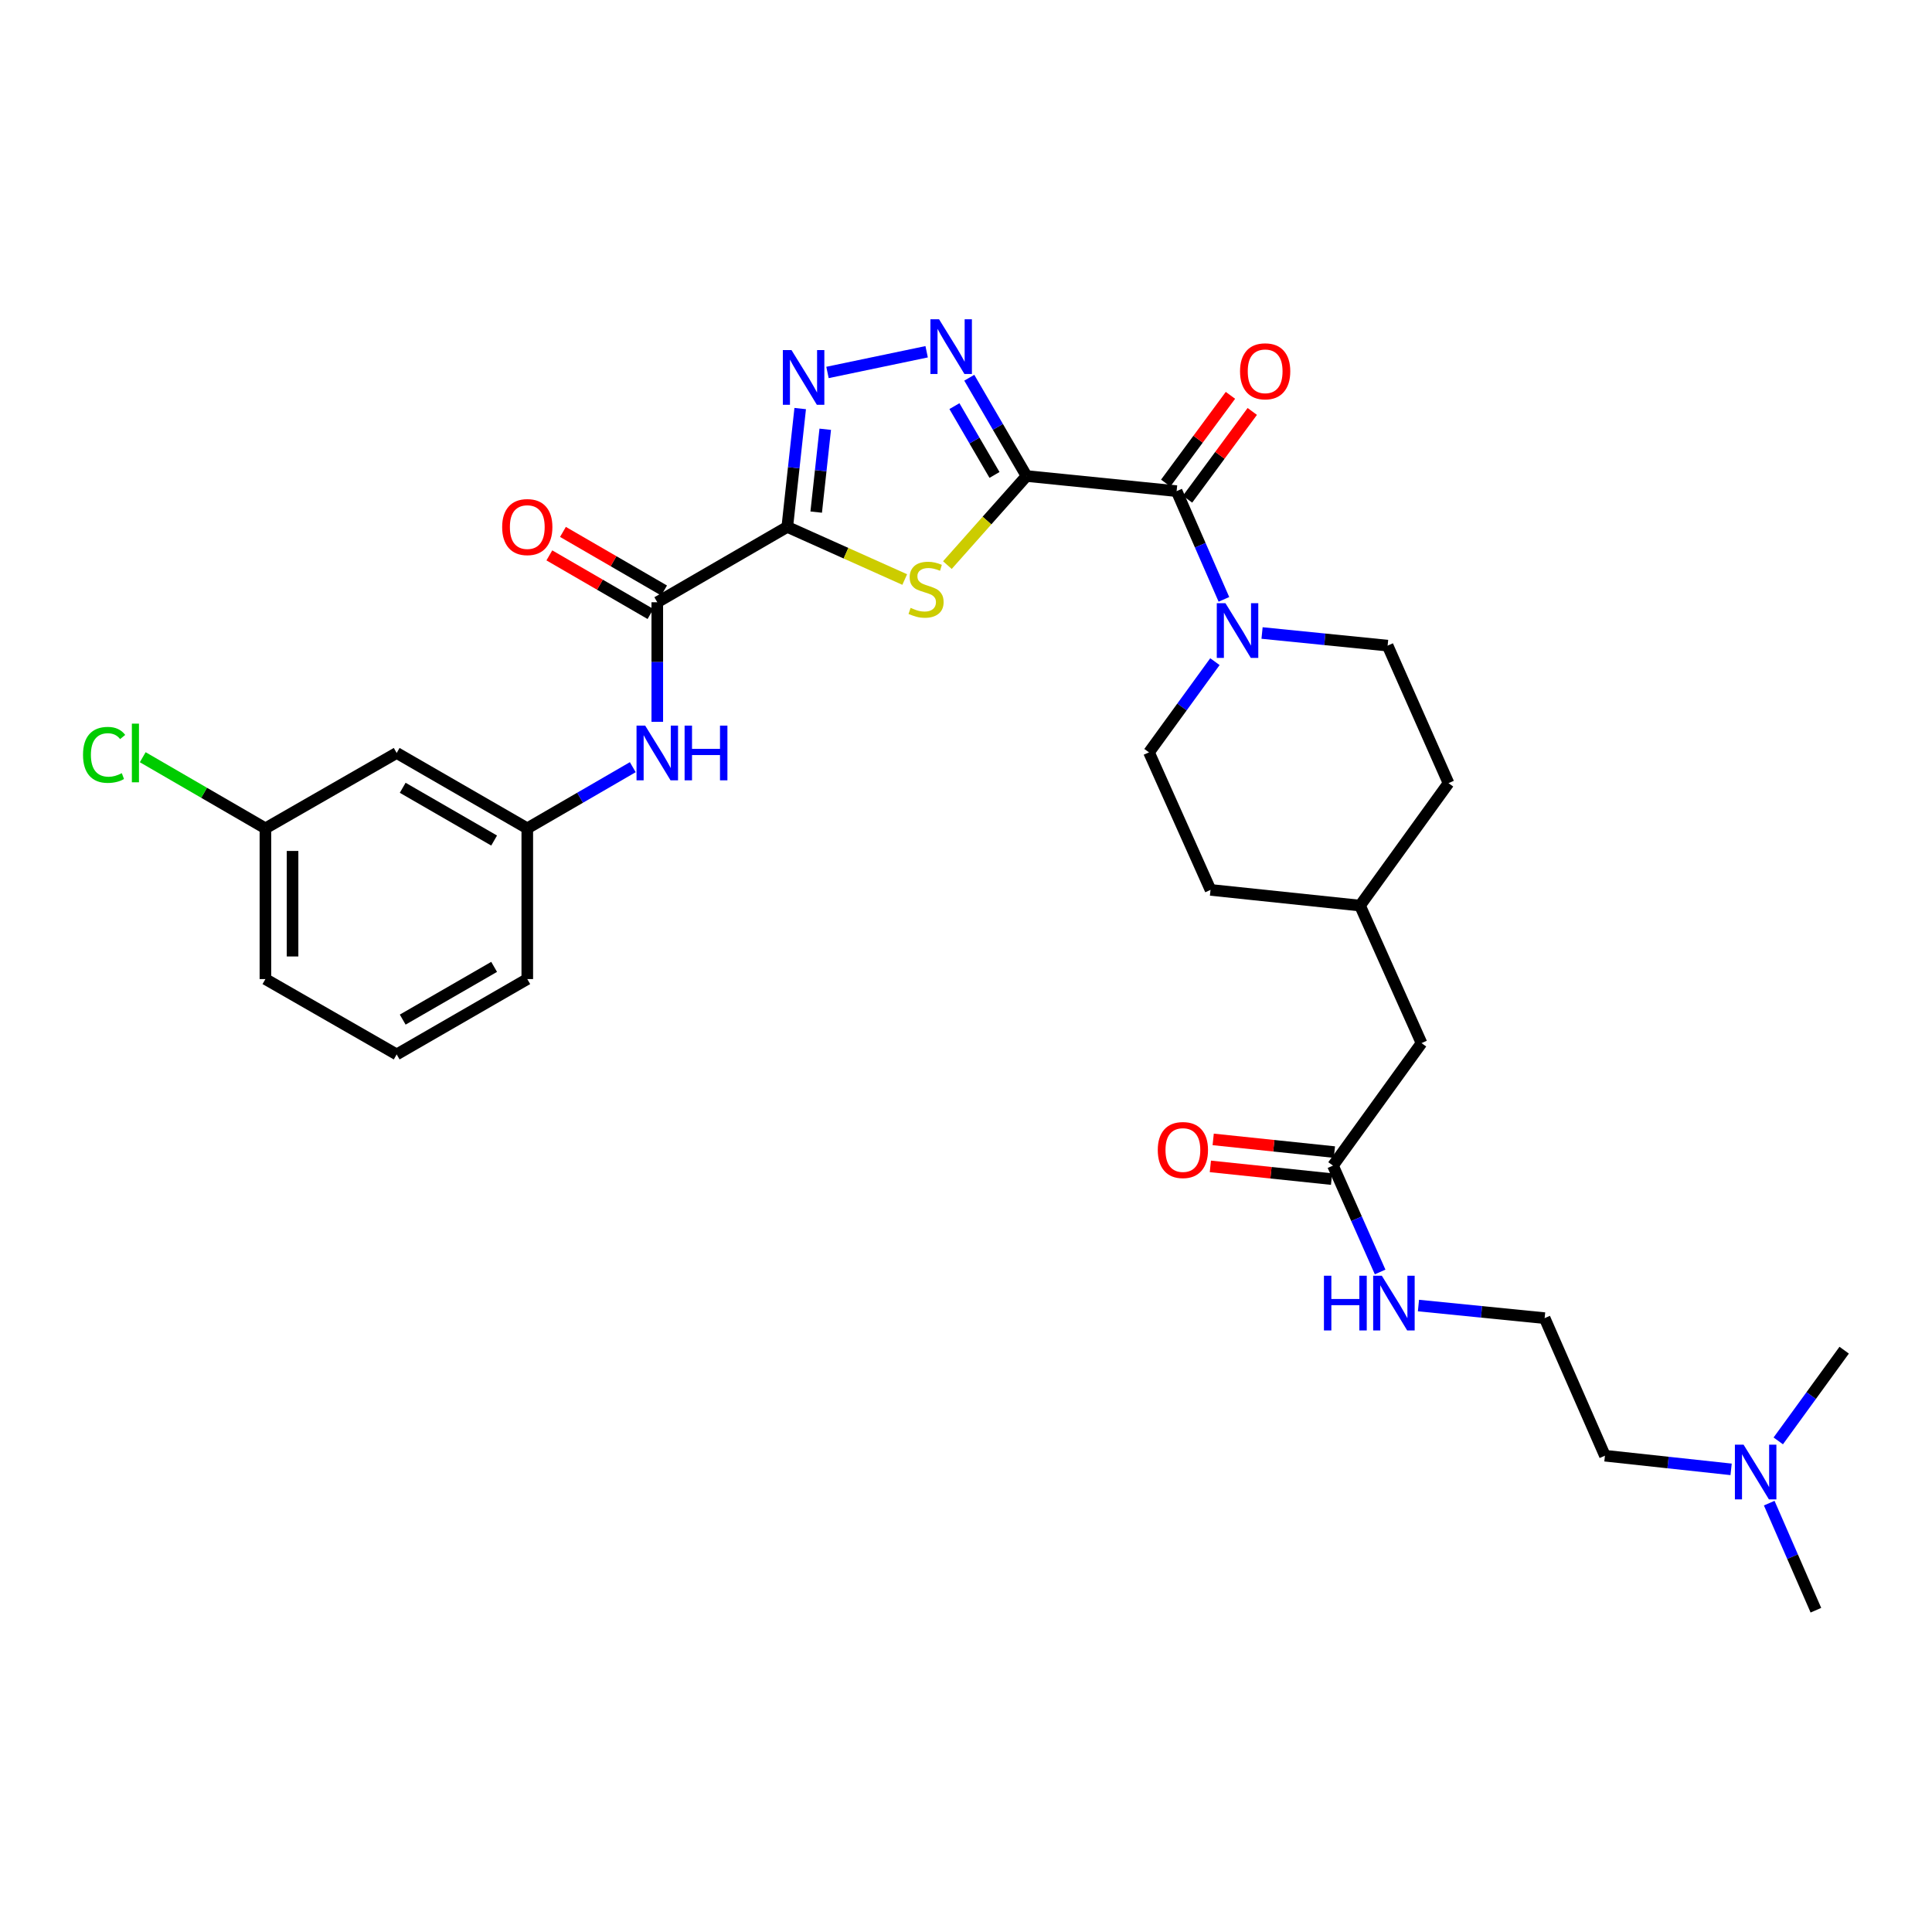 <?xml version='1.0' encoding='iso-8859-1'?>
<svg version='1.1' baseProfile='full'
              xmlns='http://www.w3.org/2000/svg'
                      xmlns:rdkit='http://www.rdkit.org/xml'
                      xmlns:xlink='http://www.w3.org/1999/xlink'
                  xml:space='preserve'
width='1000px' height='1000px' viewBox='0 0 1000 1000'>
<!-- END OF HEADER -->
<rect style='opacity:1.0;fill:#FFFFFF;stroke:none' width='1000' height='1000' x='0' y='0'> </rect>
<path class='bond-1' d='M 531.333,246.387 L 510.85,269.44' style='fill:none;fill-rule:evenodd;stroke:#000000;stroke-width:6px;stroke-linecap:butt;stroke-linejoin:miter;stroke-opacity:1' />
<path class='bond-1' d='M 510.85,269.44 L 490.366,292.493' style='fill:none;fill-rule:evenodd;stroke:#CCCC00;stroke-width:6px;stroke-linecap:butt;stroke-linejoin:miter;stroke-opacity:1' />
<path class='bond-2' d='M 531.333,246.387 L 516.516,220.951' style='fill:none;fill-rule:evenodd;stroke:#000000;stroke-width:6px;stroke-linecap:butt;stroke-linejoin:miter;stroke-opacity:1' />
<path class='bond-2' d='M 516.516,220.951 L 501.698,195.515' style='fill:none;fill-rule:evenodd;stroke:#0000FF;stroke-width:6px;stroke-linecap:butt;stroke-linejoin:miter;stroke-opacity:1' />
<path class='bond-2' d='M 514.752,245.826 L 504.38,228.021' style='fill:none;fill-rule:evenodd;stroke:#000000;stroke-width:6px;stroke-linecap:butt;stroke-linejoin:miter;stroke-opacity:1' />
<path class='bond-2' d='M 504.38,228.021 L 494.008,210.216' style='fill:none;fill-rule:evenodd;stroke:#0000FF;stroke-width:6px;stroke-linecap:butt;stroke-linejoin:miter;stroke-opacity:1' />
<path class='bond-4' d='M 531.333,246.387 L 609.016,254.213' style='fill:none;fill-rule:evenodd;stroke:#000000;stroke-width:6px;stroke-linecap:butt;stroke-linejoin:miter;stroke-opacity:1' />
<path class='bond-0' d='M 407.499,272.729 L 437.89,286.346' style='fill:none;fill-rule:evenodd;stroke:#000000;stroke-width:6px;stroke-linecap:butt;stroke-linejoin:miter;stroke-opacity:1' />
<path class='bond-0' d='M 437.89,286.346 L 468.281,299.964' style='fill:none;fill-rule:evenodd;stroke:#CCCC00;stroke-width:6px;stroke-linecap:butt;stroke-linejoin:miter;stroke-opacity:1' />
<path class='bond-5' d='M 407.499,272.729 L 340.209,311.726' style='fill:none;fill-rule:evenodd;stroke:#000000;stroke-width:6px;stroke-linecap:butt;stroke-linejoin:miter;stroke-opacity:1' />
<path class='bond-31' d='M 407.499,272.729 L 410.841,242.1' style='fill:none;fill-rule:evenodd;stroke:#000000;stroke-width:6px;stroke-linecap:butt;stroke-linejoin:miter;stroke-opacity:1' />
<path class='bond-31' d='M 410.841,242.1 L 414.183,211.472' style='fill:none;fill-rule:evenodd;stroke:#0000FF;stroke-width:6px;stroke-linecap:butt;stroke-linejoin:miter;stroke-opacity:1' />
<path class='bond-31' d='M 422.463,265.064 L 424.803,243.624' style='fill:none;fill-rule:evenodd;stroke:#000000;stroke-width:6px;stroke-linecap:butt;stroke-linejoin:miter;stroke-opacity:1' />
<path class='bond-31' d='M 424.803,243.624 L 427.142,222.184' style='fill:none;fill-rule:evenodd;stroke:#0000FF;stroke-width:6px;stroke-linecap:butt;stroke-linejoin:miter;stroke-opacity:1' />
<path class='bond-3' d='M 479.63,182.068 L 428.308,192.784' style='fill:none;fill-rule:evenodd;stroke:#0000FF;stroke-width:6px;stroke-linecap:butt;stroke-linejoin:miter;stroke-opacity:1' />
<path class='bond-6' d='M 609.016,254.213 L 621.257,282.224' style='fill:none;fill-rule:evenodd;stroke:#000000;stroke-width:6px;stroke-linecap:butt;stroke-linejoin:miter;stroke-opacity:1' />
<path class='bond-6' d='M 621.257,282.224 L 633.498,310.235' style='fill:none;fill-rule:evenodd;stroke:#0000FF;stroke-width:6px;stroke-linecap:butt;stroke-linejoin:miter;stroke-opacity:1' />
<path class='bond-9' d='M 614.667,258.382 L 631.422,235.673' style='fill:none;fill-rule:evenodd;stroke:#000000;stroke-width:6px;stroke-linecap:butt;stroke-linejoin:miter;stroke-opacity:1' />
<path class='bond-9' d='M 631.422,235.673 L 648.177,212.963' style='fill:none;fill-rule:evenodd;stroke:#FF0000;stroke-width:6px;stroke-linecap:butt;stroke-linejoin:miter;stroke-opacity:1' />
<path class='bond-9' d='M 603.365,250.044 L 620.12,227.335' style='fill:none;fill-rule:evenodd;stroke:#000000;stroke-width:6px;stroke-linecap:butt;stroke-linejoin:miter;stroke-opacity:1' />
<path class='bond-9' d='M 620.12,227.335 L 636.876,204.625' style='fill:none;fill-rule:evenodd;stroke:#FF0000;stroke-width:6px;stroke-linecap:butt;stroke-linejoin:miter;stroke-opacity:1' />
<path class='bond-7' d='M 340.209,311.726 L 340.209,342.676' style='fill:none;fill-rule:evenodd;stroke:#000000;stroke-width:6px;stroke-linecap:butt;stroke-linejoin:miter;stroke-opacity:1' />
<path class='bond-7' d='M 340.209,342.676 L 340.209,373.626' style='fill:none;fill-rule:evenodd;stroke:#0000FF;stroke-width:6px;stroke-linecap:butt;stroke-linejoin:miter;stroke-opacity:1' />
<path class='bond-11' d='M 343.73,305.65 L 317.558,290.482' style='fill:none;fill-rule:evenodd;stroke:#000000;stroke-width:6px;stroke-linecap:butt;stroke-linejoin:miter;stroke-opacity:1' />
<path class='bond-11' d='M 317.558,290.482 L 291.385,275.314' style='fill:none;fill-rule:evenodd;stroke:#FF0000;stroke-width:6px;stroke-linecap:butt;stroke-linejoin:miter;stroke-opacity:1' />
<path class='bond-11' d='M 336.688,317.802 L 310.515,302.634' style='fill:none;fill-rule:evenodd;stroke:#000000;stroke-width:6px;stroke-linecap:butt;stroke-linejoin:miter;stroke-opacity:1' />
<path class='bond-11' d='M 310.515,302.634 L 284.343,287.465' style='fill:none;fill-rule:evenodd;stroke:#FF0000;stroke-width:6px;stroke-linecap:butt;stroke-linejoin:miter;stroke-opacity:1' />
<path class='bond-12' d='M 653.238,327.64 L 685.733,330.907' style='fill:none;fill-rule:evenodd;stroke:#0000FF;stroke-width:6px;stroke-linecap:butt;stroke-linejoin:miter;stroke-opacity:1' />
<path class='bond-12' d='M 685.733,330.907 L 718.229,334.174' style='fill:none;fill-rule:evenodd;stroke:#000000;stroke-width:6px;stroke-linecap:butt;stroke-linejoin:miter;stroke-opacity:1' />
<path class='bond-13' d='M 628.84,342.473 L 611.781,365.948' style='fill:none;fill-rule:evenodd;stroke:#0000FF;stroke-width:6px;stroke-linecap:butt;stroke-linejoin:miter;stroke-opacity:1' />
<path class='bond-13' d='M 611.781,365.948 L 594.722,389.424' style='fill:none;fill-rule:evenodd;stroke:#000000;stroke-width:6px;stroke-linecap:butt;stroke-linejoin:miter;stroke-opacity:1' />
<path class='bond-10' d='M 327.525,397.091 L 300.222,412.92' style='fill:none;fill-rule:evenodd;stroke:#0000FF;stroke-width:6px;stroke-linecap:butt;stroke-linejoin:miter;stroke-opacity:1' />
<path class='bond-10' d='M 300.222,412.92 L 272.92,428.749' style='fill:none;fill-rule:evenodd;stroke:#000000;stroke-width:6px;stroke-linecap:butt;stroke-linejoin:miter;stroke-opacity:1' />
<path class='bond-8' d='M 689.952,603.309 L 735.777,539.913' style='fill:none;fill-rule:evenodd;stroke:#000000;stroke-width:6px;stroke-linecap:butt;stroke-linejoin:miter;stroke-opacity:1' />
<path class='bond-15' d='M 690.684,596.325 L 659.315,593.039' style='fill:none;fill-rule:evenodd;stroke:#000000;stroke-width:6px;stroke-linecap:butt;stroke-linejoin:miter;stroke-opacity:1' />
<path class='bond-15' d='M 659.315,593.039 L 627.946,589.753' style='fill:none;fill-rule:evenodd;stroke:#FF0000;stroke-width:6px;stroke-linecap:butt;stroke-linejoin:miter;stroke-opacity:1' />
<path class='bond-15' d='M 689.22,610.293 L 657.852,607.007' style='fill:none;fill-rule:evenodd;stroke:#000000;stroke-width:6px;stroke-linecap:butt;stroke-linejoin:miter;stroke-opacity:1' />
<path class='bond-15' d='M 657.852,607.007 L 626.483,603.721' style='fill:none;fill-rule:evenodd;stroke:#FF0000;stroke-width:6px;stroke-linecap:butt;stroke-linejoin:miter;stroke-opacity:1' />
<path class='bond-16' d='M 689.952,603.309 L 702.152,630.839' style='fill:none;fill-rule:evenodd;stroke:#000000;stroke-width:6px;stroke-linecap:butt;stroke-linejoin:miter;stroke-opacity:1' />
<path class='bond-16' d='M 702.152,630.839 L 714.353,658.37' style='fill:none;fill-rule:evenodd;stroke:#0000FF;stroke-width:6px;stroke-linecap:butt;stroke-linejoin:miter;stroke-opacity:1' />
<path class='bond-14' d='M 272.92,428.749 L 205.318,389.736' style='fill:none;fill-rule:evenodd;stroke:#000000;stroke-width:6px;stroke-linecap:butt;stroke-linejoin:miter;stroke-opacity:1' />
<path class='bond-14' d='M 255.759,435.062 L 208.438,407.753' style='fill:none;fill-rule:evenodd;stroke:#000000;stroke-width:6px;stroke-linecap:butt;stroke-linejoin:miter;stroke-opacity:1' />
<path class='bond-26' d='M 272.92,428.749 L 272.92,506.767' style='fill:none;fill-rule:evenodd;stroke:#000000;stroke-width:6px;stroke-linecap:butt;stroke-linejoin:miter;stroke-opacity:1' />
<path class='bond-21' d='M 718.229,334.174 L 749.751,405.357' style='fill:none;fill-rule:evenodd;stroke:#000000;stroke-width:6px;stroke-linecap:butt;stroke-linejoin:miter;stroke-opacity:1' />
<path class='bond-20' d='M 594.722,389.424 L 626.564,460.607' style='fill:none;fill-rule:evenodd;stroke:#000000;stroke-width:6px;stroke-linecap:butt;stroke-linejoin:miter;stroke-opacity:1' />
<path class='bond-18' d='M 205.318,389.736 L 137.381,428.749' style='fill:none;fill-rule:evenodd;stroke:#000000;stroke-width:6px;stroke-linecap:butt;stroke-linejoin:miter;stroke-opacity:1' />
<path class='bond-24' d='M 734.19,675.745 L 766.845,679.008' style='fill:none;fill-rule:evenodd;stroke:#0000FF;stroke-width:6px;stroke-linecap:butt;stroke-linejoin:miter;stroke-opacity:1' />
<path class='bond-24' d='M 766.845,679.008 L 799.5,682.271' style='fill:none;fill-rule:evenodd;stroke:#000000;stroke-width:6px;stroke-linecap:butt;stroke-linejoin:miter;stroke-opacity:1' />
<path class='bond-17' d='M 735.777,539.913 L 703.942,468.73' style='fill:none;fill-rule:evenodd;stroke:#000000;stroke-width:6px;stroke-linecap:butt;stroke-linejoin:miter;stroke-opacity:1' />
<path class='bond-23' d='M 137.381,428.749 L 105.628,410.34' style='fill:none;fill-rule:evenodd;stroke:#000000;stroke-width:6px;stroke-linecap:butt;stroke-linejoin:miter;stroke-opacity:1' />
<path class='bond-23' d='M 105.628,410.34 L 73.876,391.931' style='fill:none;fill-rule:evenodd;stroke:#00CC00;stroke-width:6px;stroke-linecap:butt;stroke-linejoin:miter;stroke-opacity:1' />
<path class='bond-33' d='M 137.381,428.749 L 137.381,506.767' style='fill:none;fill-rule:evenodd;stroke:#000000;stroke-width:6px;stroke-linecap:butt;stroke-linejoin:miter;stroke-opacity:1' />
<path class='bond-33' d='M 151.426,440.452 L 151.426,495.065' style='fill:none;fill-rule:evenodd;stroke:#000000;stroke-width:6px;stroke-linecap:butt;stroke-linejoin:miter;stroke-opacity:1' />
<path class='bond-19' d='M 896.019,760.537 L 863.365,757.003' style='fill:none;fill-rule:evenodd;stroke:#0000FF;stroke-width:6px;stroke-linecap:butt;stroke-linejoin:miter;stroke-opacity:1' />
<path class='bond-19' d='M 863.365,757.003 L 830.711,753.469' style='fill:none;fill-rule:evenodd;stroke:#000000;stroke-width:6px;stroke-linecap:butt;stroke-linejoin:miter;stroke-opacity:1' />
<path class='bond-29' d='M 915.745,778.023 L 927.826,805.734' style='fill:none;fill-rule:evenodd;stroke:#0000FF;stroke-width:6px;stroke-linecap:butt;stroke-linejoin:miter;stroke-opacity:1' />
<path class='bond-29' d='M 927.826,805.734 L 939.908,833.446' style='fill:none;fill-rule:evenodd;stroke:#000000;stroke-width:6px;stroke-linecap:butt;stroke-linejoin:miter;stroke-opacity:1' />
<path class='bond-30' d='M 920.427,745.803 L 937.486,722.327' style='fill:none;fill-rule:evenodd;stroke:#0000FF;stroke-width:6px;stroke-linecap:butt;stroke-linejoin:miter;stroke-opacity:1' />
<path class='bond-30' d='M 937.486,722.327 L 954.545,698.851' style='fill:none;fill-rule:evenodd;stroke:#000000;stroke-width:6px;stroke-linecap:butt;stroke-linejoin:miter;stroke-opacity:1' />
<path class='bond-22' d='M 626.564,460.607 L 703.942,468.73' style='fill:none;fill-rule:evenodd;stroke:#000000;stroke-width:6px;stroke-linecap:butt;stroke-linejoin:miter;stroke-opacity:1' />
<path class='bond-32' d='M 749.751,405.357 L 703.942,468.73' style='fill:none;fill-rule:evenodd;stroke:#000000;stroke-width:6px;stroke-linecap:butt;stroke-linejoin:miter;stroke-opacity:1' />
<path class='bond-27' d='M 799.5,682.271 L 830.711,753.469' style='fill:none;fill-rule:evenodd;stroke:#000000;stroke-width:6px;stroke-linecap:butt;stroke-linejoin:miter;stroke-opacity:1' />
<path class='bond-25' d='M 205.318,545.765 L 272.92,506.767' style='fill:none;fill-rule:evenodd;stroke:#000000;stroke-width:6px;stroke-linecap:butt;stroke-linejoin:miter;stroke-opacity:1' />
<path class='bond-25' d='M 208.44,527.749 L 255.761,500.451' style='fill:none;fill-rule:evenodd;stroke:#000000;stroke-width:6px;stroke-linecap:butt;stroke-linejoin:miter;stroke-opacity:1' />
<path class='bond-28' d='M 205.318,545.765 L 137.381,506.767' style='fill:none;fill-rule:evenodd;stroke:#000000;stroke-width:6px;stroke-linecap:butt;stroke-linejoin:miter;stroke-opacity:1' />
<path  class='atom-2' d='M 471.329 314.634
Q 471.649 314.754, 472.969 315.314
Q 474.289 315.874, 475.729 316.234
Q 477.209 316.554, 478.649 316.554
Q 481.329 316.554, 482.889 315.274
Q 484.449 313.954, 484.449 311.674
Q 484.449 310.114, 483.649 309.154
Q 482.889 308.194, 481.689 307.674
Q 480.489 307.154, 478.489 306.554
Q 475.969 305.794, 474.449 305.074
Q 472.969 304.354, 471.889 302.834
Q 470.849 301.314, 470.849 298.754
Q 470.849 295.194, 473.249 292.994
Q 475.689 290.794, 480.489 290.794
Q 483.769 290.794, 487.489 292.354
L 486.569 295.434
Q 483.169 294.034, 480.609 294.034
Q 477.849 294.034, 476.329 295.194
Q 474.809 296.314, 474.849 298.274
Q 474.849 299.794, 475.609 300.714
Q 476.409 301.634, 477.529 302.154
Q 478.689 302.674, 480.609 303.274
Q 483.169 304.074, 484.689 304.874
Q 486.209 305.674, 487.289 307.314
Q 488.409 308.914, 488.409 311.674
Q 488.409 315.594, 485.769 317.714
Q 483.169 319.794, 478.809 319.794
Q 476.289 319.794, 474.369 319.234
Q 472.489 318.714, 470.249 317.794
L 471.329 314.634
' fill='#CCCC00'/>
<path  class='atom-3' d='M 486.06 165.258
L 495.34 180.258
Q 496.26 181.738, 497.74 184.418
Q 499.22 187.098, 499.3 187.258
L 499.3 165.258
L 503.06 165.258
L 503.06 193.578
L 499.18 193.578
L 489.22 177.178
Q 488.06 175.258, 486.82 173.058
Q 485.62 170.858, 485.26 170.178
L 485.26 193.578
L 481.58 193.578
L 481.58 165.258
L 486.06 165.258
' fill='#0000FF'/>
<path  class='atom-4' d='M 409.681 181.206
L 418.961 196.206
Q 419.881 197.686, 421.361 200.366
Q 422.841 203.046, 422.921 203.206
L 422.921 181.206
L 426.681 181.206
L 426.681 209.526
L 422.801 209.526
L 412.841 193.126
Q 411.681 191.206, 410.441 189.006
Q 409.241 186.806, 408.881 186.126
L 408.881 209.526
L 405.201 209.526
L 405.201 181.206
L 409.681 181.206
' fill='#0000FF'/>
<path  class='atom-7' d='M 634.286 312.204
L 643.566 327.204
Q 644.486 328.684, 645.966 331.364
Q 647.446 334.044, 647.526 334.204
L 647.526 312.204
L 651.286 312.204
L 651.286 340.524
L 647.406 340.524
L 637.446 324.124
Q 636.286 322.204, 635.046 320.004
Q 633.846 317.804, 633.486 317.124
L 633.486 340.524
L 629.806 340.524
L 629.806 312.204
L 634.286 312.204
' fill='#0000FF'/>
<path  class='atom-8' d='M 333.949 375.576
L 343.229 390.576
Q 344.149 392.056, 345.629 394.736
Q 347.109 397.416, 347.189 397.576
L 347.189 375.576
L 350.949 375.576
L 350.949 403.896
L 347.069 403.896
L 337.109 387.496
Q 335.949 385.576, 334.709 383.376
Q 333.509 381.176, 333.149 380.496
L 333.149 403.896
L 329.469 403.896
L 329.469 375.576
L 333.949 375.576
' fill='#0000FF'/>
<path  class='atom-8' d='M 354.349 375.576
L 358.189 375.576
L 358.189 387.616
L 372.669 387.616
L 372.669 375.576
L 376.509 375.576
L 376.509 403.896
L 372.669 403.896
L 372.669 390.816
L 358.189 390.816
L 358.189 403.896
L 354.349 403.896
L 354.349 375.576
' fill='#0000FF'/>
<path  class='atom-10' d='M 641.84 192.185
Q 641.84 185.385, 645.2 181.585
Q 648.56 177.785, 654.84 177.785
Q 661.12 177.785, 664.48 181.585
Q 667.84 185.385, 667.84 192.185
Q 667.84 199.065, 664.44 202.985
Q 661.04 206.865, 654.84 206.865
Q 648.6 206.865, 645.2 202.985
Q 641.84 199.105, 641.84 192.185
M 654.84 203.665
Q 659.16 203.665, 661.48 200.785
Q 663.84 197.865, 663.84 192.185
Q 663.84 186.625, 661.48 183.825
Q 659.16 180.985, 654.84 180.985
Q 650.52 180.985, 648.16 183.785
Q 645.84 186.585, 645.84 192.185
Q 645.84 197.905, 648.16 200.785
Q 650.52 203.665, 654.84 203.665
' fill='#FF0000'/>
<path  class='atom-12' d='M 259.92 272.809
Q 259.92 266.009, 263.28 262.209
Q 266.64 258.409, 272.92 258.409
Q 279.2 258.409, 282.56 262.209
Q 285.92 266.009, 285.92 272.809
Q 285.92 279.689, 282.52 283.609
Q 279.12 287.489, 272.92 287.489
Q 266.68 287.489, 263.28 283.609
Q 259.92 279.729, 259.92 272.809
M 272.92 284.289
Q 277.24 284.289, 279.56 281.409
Q 281.92 278.489, 281.92 272.809
Q 281.92 267.249, 279.56 264.449
Q 277.24 261.609, 272.92 261.609
Q 268.6 261.609, 266.24 264.409
Q 263.92 267.209, 263.92 272.809
Q 263.92 278.529, 266.24 281.409
Q 268.6 284.289, 272.92 284.289
' fill='#FF0000'/>
<path  class='atom-16' d='M 599.262 595.251
Q 599.262 588.451, 602.622 584.651
Q 605.982 580.851, 612.262 580.851
Q 618.542 580.851, 621.902 584.651
Q 625.262 588.451, 625.262 595.251
Q 625.262 602.131, 621.862 606.051
Q 618.462 609.931, 612.262 609.931
Q 606.022 609.931, 602.622 606.051
Q 599.262 602.171, 599.262 595.251
M 612.262 606.731
Q 616.582 606.731, 618.902 603.851
Q 621.262 600.931, 621.262 595.251
Q 621.262 589.691, 618.902 586.891
Q 616.582 584.051, 612.262 584.051
Q 607.942 584.051, 605.582 586.851
Q 603.262 589.651, 603.262 595.251
Q 603.262 600.971, 605.582 603.851
Q 607.942 606.731, 612.262 606.731
' fill='#FF0000'/>
<path  class='atom-17' d='M 685.27 660.316
L 689.11 660.316
L 689.11 672.356
L 703.59 672.356
L 703.59 660.316
L 707.43 660.316
L 707.43 688.636
L 703.59 688.636
L 703.59 675.556
L 689.11 675.556
L 689.11 688.636
L 685.27 688.636
L 685.27 660.316
' fill='#0000FF'/>
<path  class='atom-17' d='M 715.23 660.316
L 724.51 675.316
Q 725.43 676.796, 726.91 679.476
Q 728.39 682.156, 728.47 682.316
L 728.47 660.316
L 732.23 660.316
L 732.23 688.636
L 728.35 688.636
L 718.39 672.236
Q 717.23 670.316, 715.99 668.116
Q 714.79 665.916, 714.43 665.236
L 714.43 688.636
L 710.75 688.636
L 710.75 660.316
L 715.23 660.316
' fill='#0000FF'/>
<path  class='atom-20' d='M 902.461 747.752
L 911.741 762.752
Q 912.661 764.232, 914.141 766.912
Q 915.621 769.592, 915.701 769.752
L 915.701 747.752
L 919.461 747.752
L 919.461 776.072
L 915.581 776.072
L 905.621 759.672
Q 904.461 757.752, 903.221 755.552
Q 902.021 753.352, 901.661 752.672
L 901.661 776.072
L 897.981 776.072
L 897.981 747.752
L 902.461 747.752
' fill='#0000FF'/>
<path  class='atom-24' d='M 42.971 390.716
Q 42.971 383.676, 46.251 379.996
Q 49.571 376.276, 55.851 376.276
Q 61.691 376.276, 64.811 380.396
L 62.171 382.556
Q 59.891 379.556, 55.851 379.556
Q 51.571 379.556, 49.291 382.436
Q 47.051 385.276, 47.051 390.716
Q 47.051 396.316, 49.371 399.196
Q 51.731 402.076, 56.291 402.076
Q 59.411 402.076, 63.051 400.196
L 64.171 403.196
Q 62.691 404.156, 60.451 404.716
Q 58.211 405.276, 55.731 405.276
Q 49.571 405.276, 46.251 401.516
Q 42.971 397.756, 42.971 390.716
' fill='#00CC00'/>
<path  class='atom-24' d='M 68.251 374.556
L 71.931 374.556
L 71.931 404.916
L 68.251 404.916
L 68.251 374.556
' fill='#00CC00'/>
</svg>
